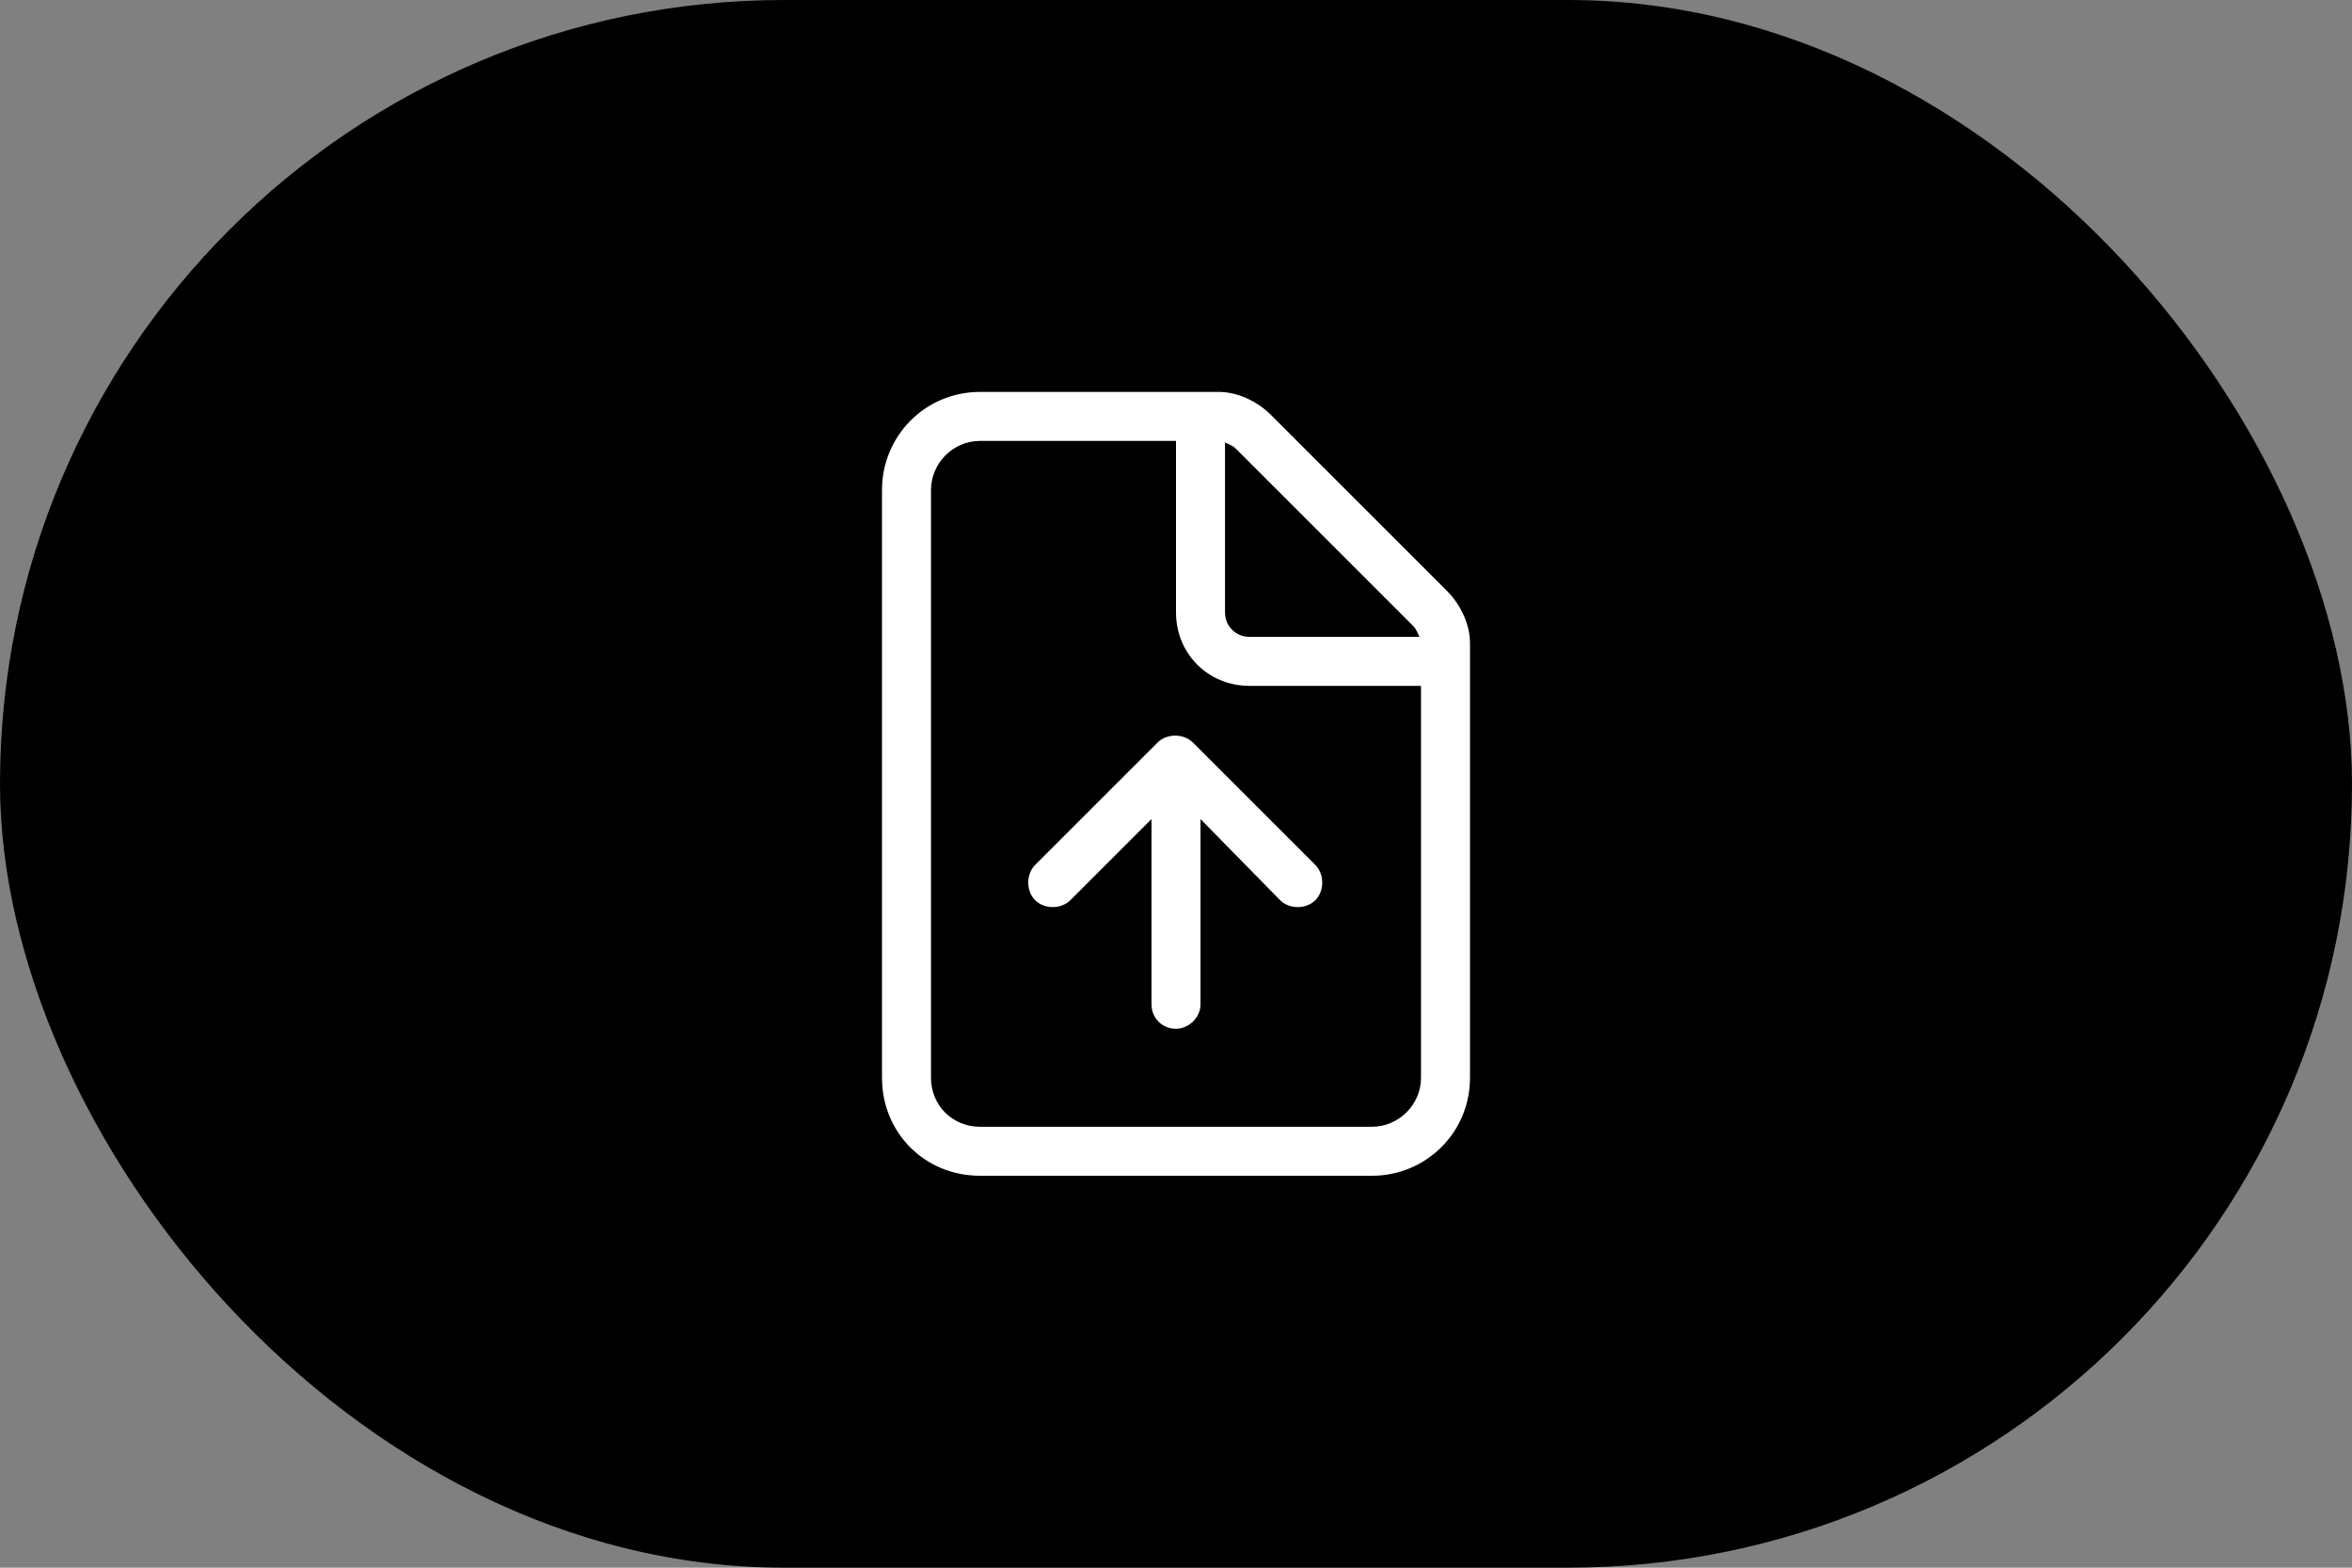 <svg width="96" height="64" viewBox="0 0 96 64" fill="none" xmlns="http://www.w3.org/2000/svg">
<rect x="0" y="0" width="96" height="64" fill="#808080" stroke="none"/>
<rect width="96" height="64" rx="32" fill="black"/>
<path d="M56 46C57.062 46 58 45.125 58 44V28H51C49.312 28 48 26.688 48 25V18H40C38.875 18 38 18.938 38 20V44C38 45.125 38.875 46 40 46H56ZM51 26H57.938C57.875 25.875 57.812 25.688 57.688 25.562L50.438 18.312C50.312 18.188 50.125 18.125 50 18.062V25C50 25.562 50.438 26 51 26ZM40 16H49.75C50.5 16 51.312 16.375 51.875 16.938L59.062 24.125C59.625 24.688 60 25.5 60 26.25V44C60 46.25 58.188 48 56 48H40C37.75 48 36 46.25 36 44V20C36 17.812 37.75 16 40 16ZM49 33.438V41C49 41.562 48.5 42 48 42C47.438 42 47 41.562 47 41V33.438L43.688 36.75C43.312 37.125 42.625 37.125 42.25 36.75C41.875 36.375 41.875 35.688 42.25 35.312L47.25 30.312C47.625 29.938 48.312 29.938 48.688 30.312L53.688 35.312C54.062 35.688 54.062 36.375 53.688 36.75C53.312 37.125 52.625 37.125 52.25 36.75L49 33.438Z" fill="white"/>
</svg>
